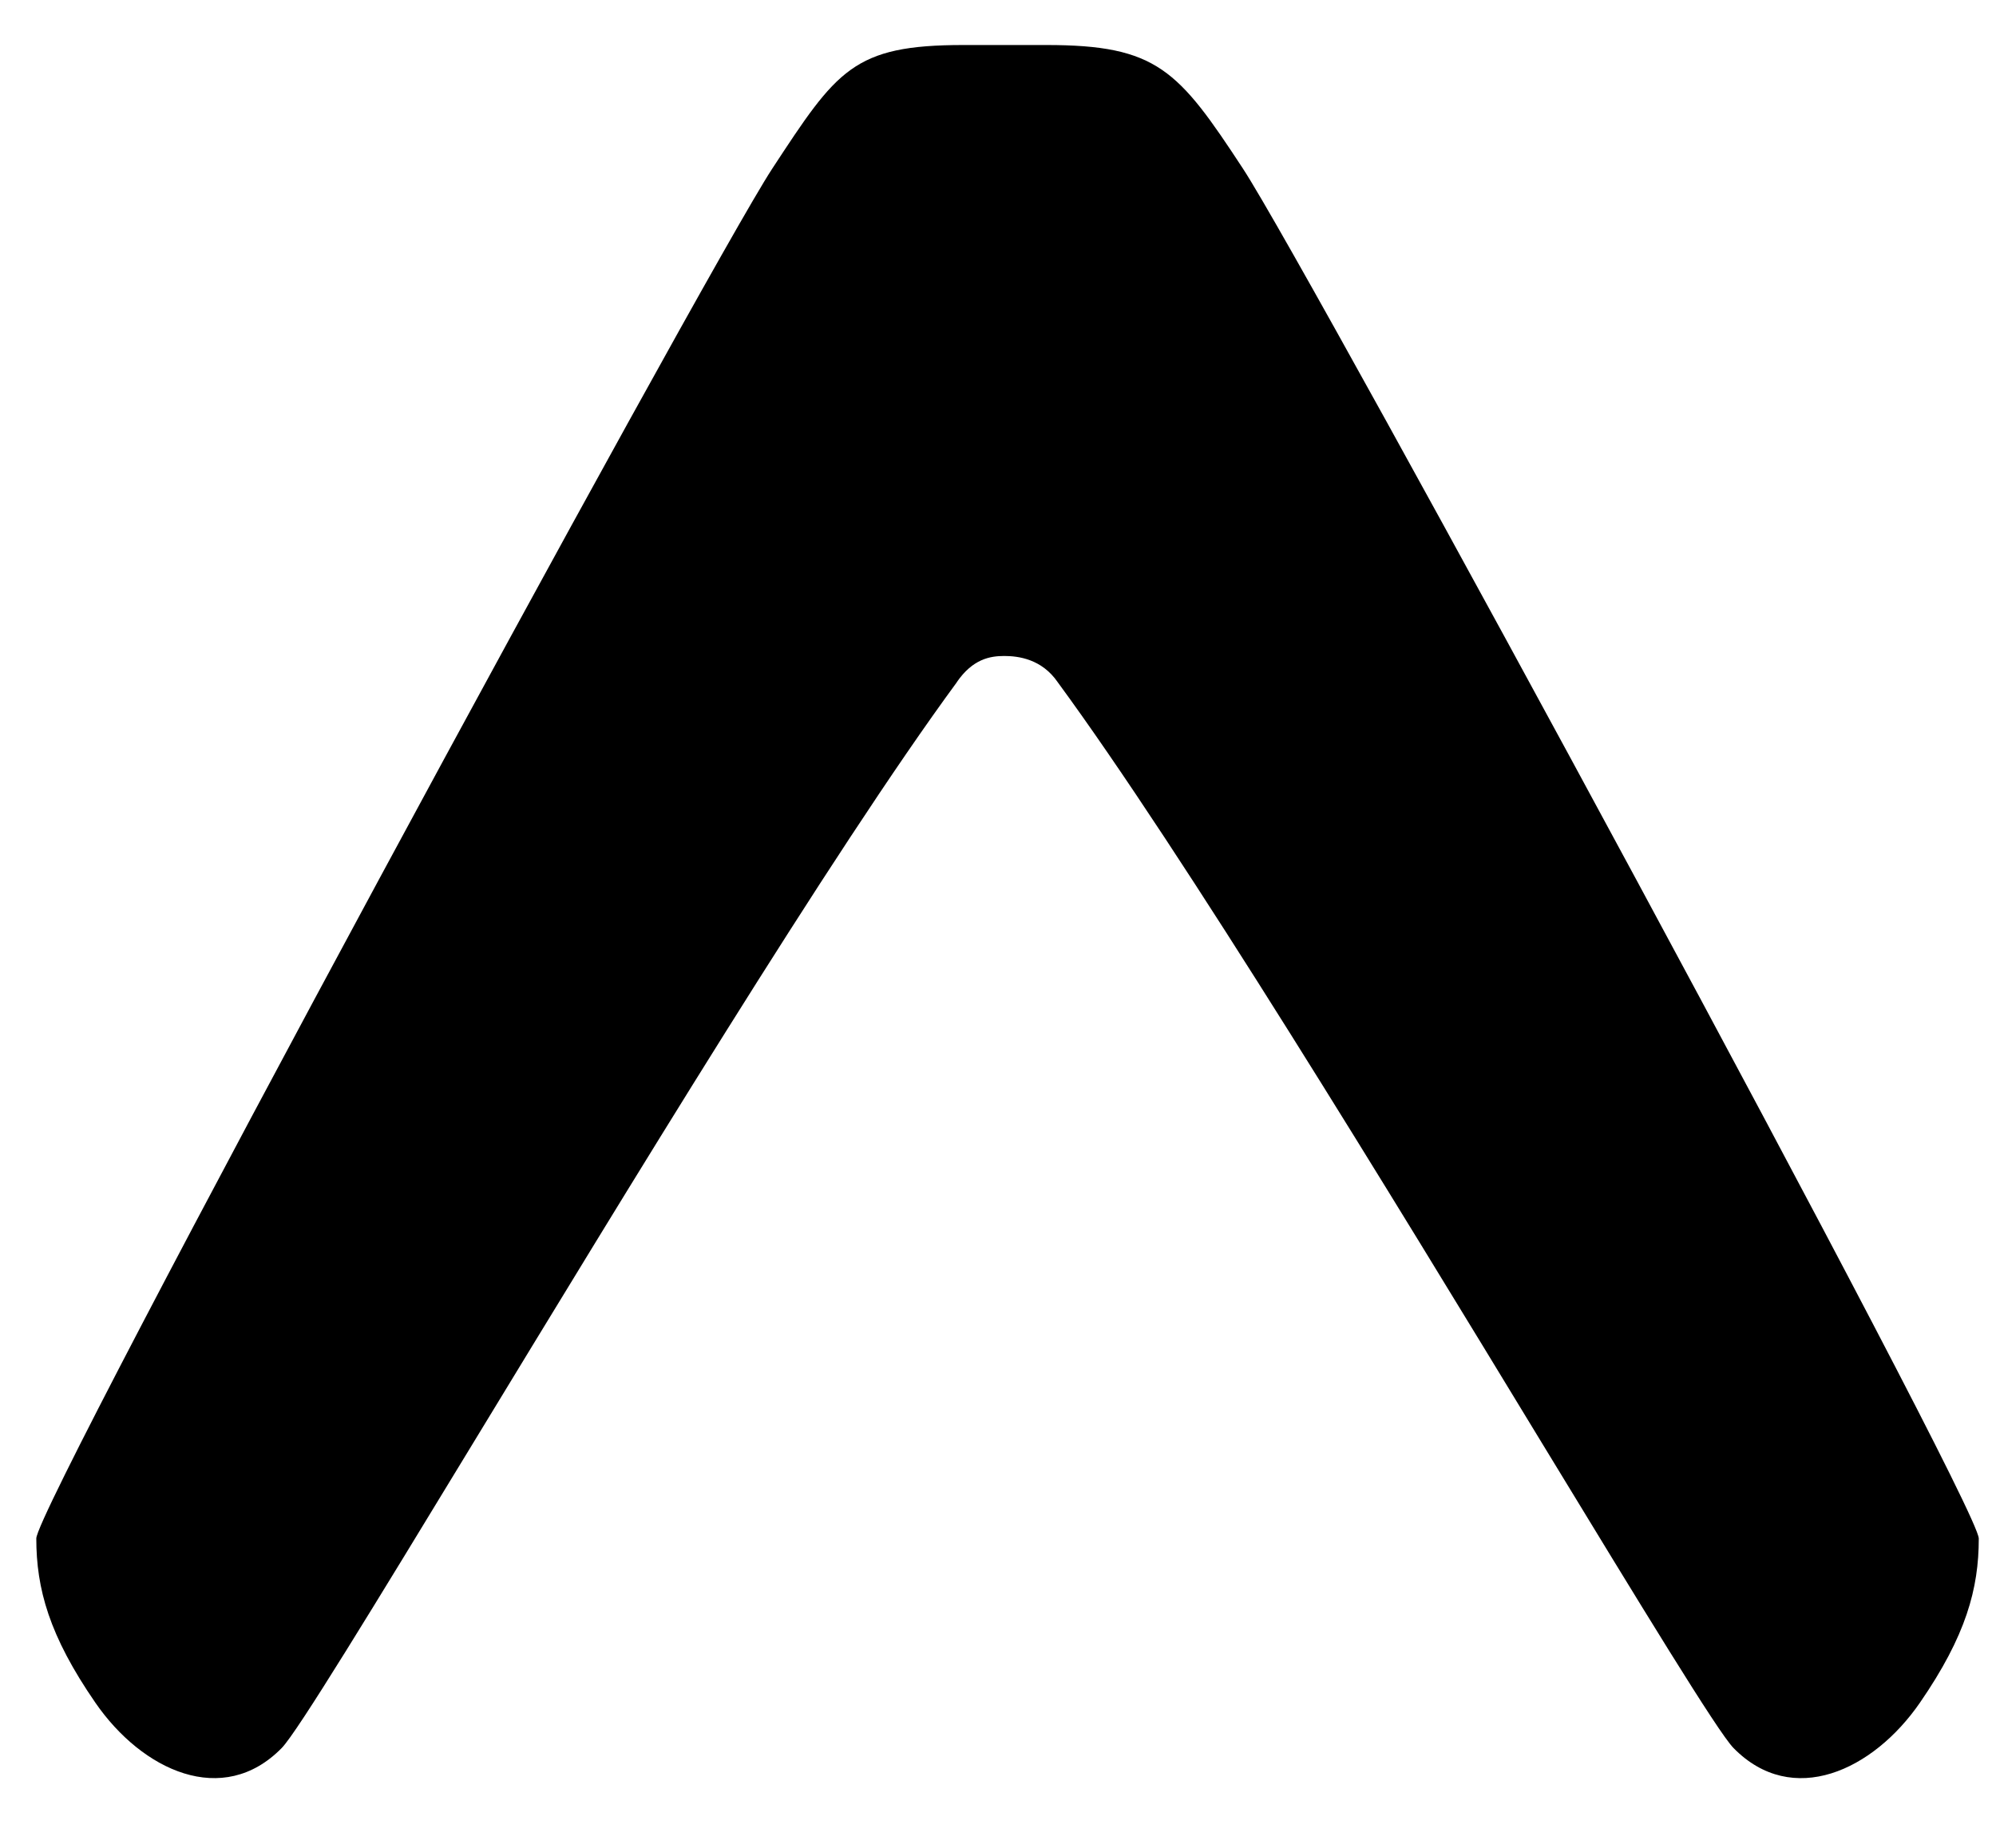 <svg width="27" height="25" viewBox="0 0 27 25" fill="none" xmlns="http://www.w3.org/2000/svg">
  <path
    d="M12.942 9.23C13.158 8.915 13.393 8.875 13.584 8.875C13.775 8.875 14.092 8.915 14.308 9.23C16.001 11.537 18.797 16.133 20.859 19.525C22.205 21.736 23.238 23.434 23.45 23.65C24.246 24.462 25.337 23.956 25.971 23.036C26.595 22.13 26.767 21.494 26.767 20.815C26.767 20.353 17.724 3.671 16.814 2.282C15.939 0.947 15.653 0.609 14.155 0.609H13.032C11.538 0.609 11.322 0.947 10.446 2.282C9.536 3.671 0.491 20.353 0.491 20.814C0.491 21.494 0.665 22.13 1.29 23.036C1.924 23.956 3.015 24.462 3.811 23.649C4.022 23.433 5.055 21.736 6.4 19.524C8.463 16.133 11.249 11.537 12.944 9.229L12.942 9.23Z"
    fill="black" />
</svg>
